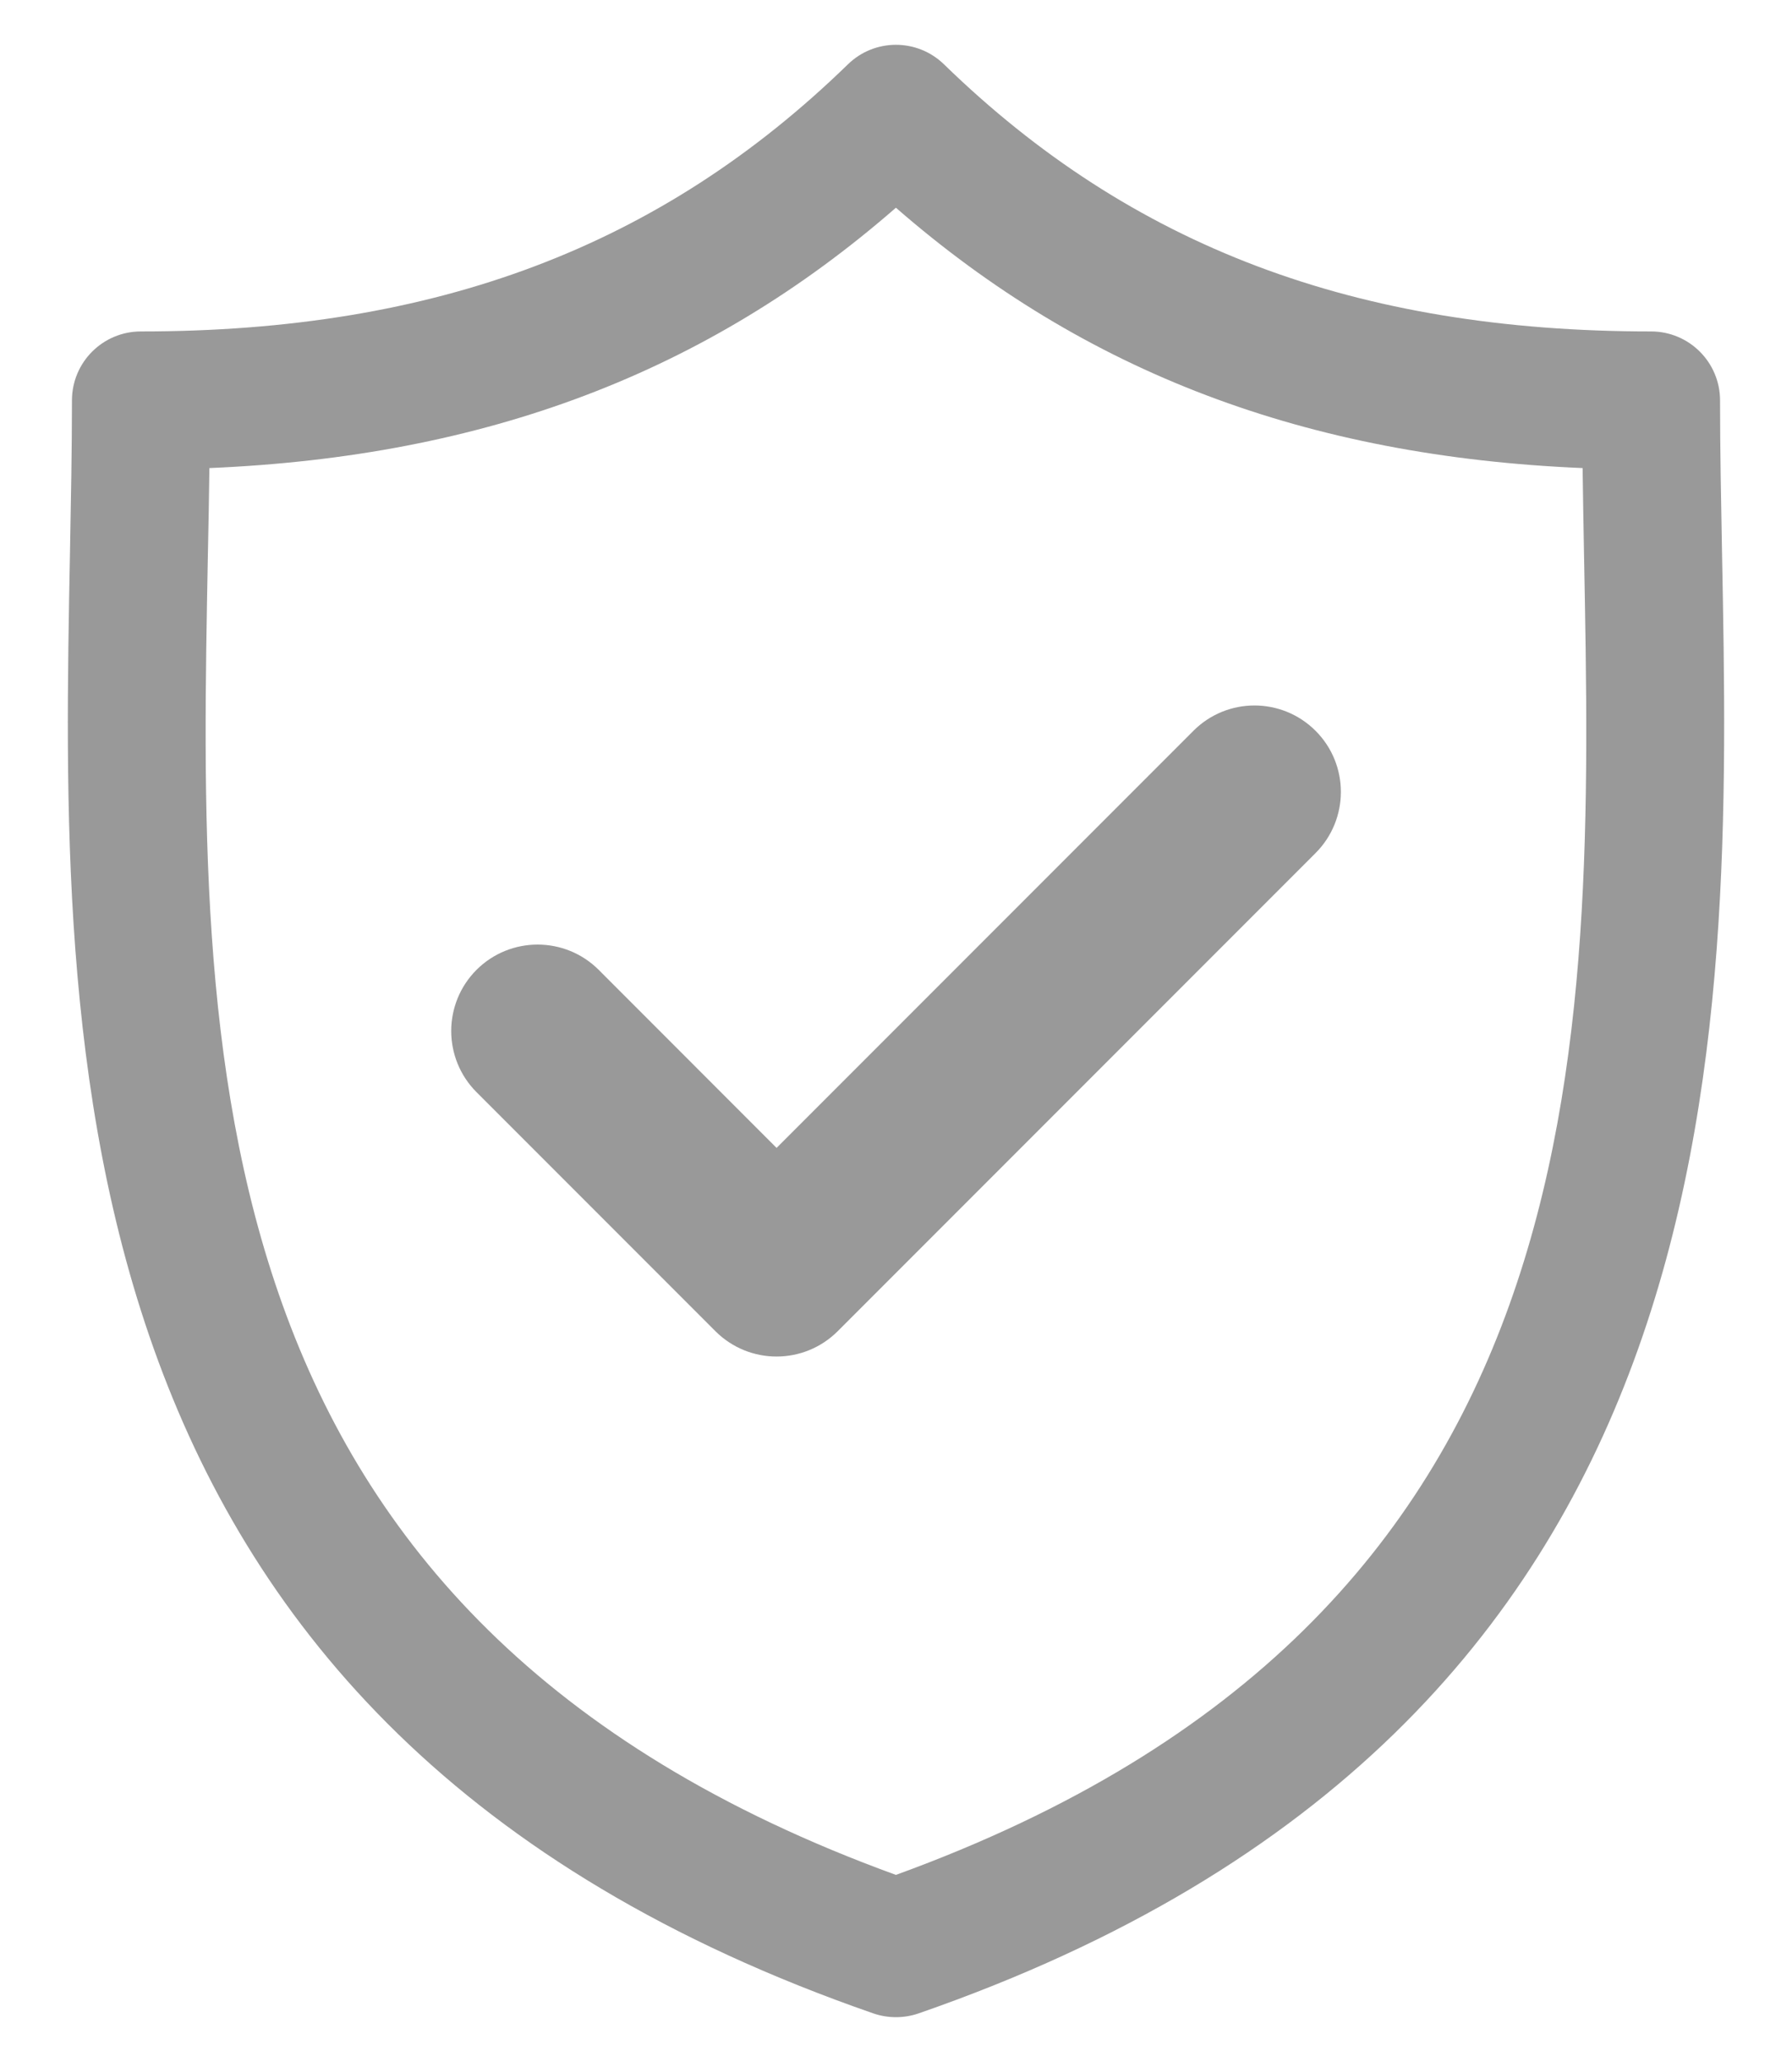 <svg width="20" height="23" viewBox="0 0 20 23" fill="none" xmlns="http://www.w3.org/2000/svg">
<path d="M19.219 6.165C19.208 5.571 19.197 5.01 19.197 4.467C19.197 4.041 18.852 3.697 18.427 3.697C15.134 3.697 12.626 2.75 10.536 0.718C10.237 0.427 9.761 0.427 9.463 0.718C7.373 2.75 4.866 3.697 1.573 3.697C1.147 3.697 0.803 4.041 0.803 4.467C0.803 5.01 0.792 5.571 0.781 6.165C0.675 11.693 0.53 19.263 9.747 22.458C9.829 22.486 9.914 22.5 9.999 22.5C10.085 22.5 10.17 22.486 10.252 22.458C19.469 19.263 19.325 11.692 19.219 6.165ZM9.999 20.913C2.095 18.041 2.214 11.751 2.32 6.194C2.327 5.861 2.333 5.538 2.337 5.221C5.422 5.091 7.888 4.156 9.999 2.317C12.111 4.156 14.578 5.091 17.663 5.221C17.667 5.538 17.673 5.861 17.679 6.194C17.785 11.751 17.905 18.041 9.999 20.913Z" fill="#999999"/>
<path d="M13.32 8.151L8.667 12.804L6.682 10.818C6.305 10.442 5.695 10.442 5.318 10.818C4.942 11.195 4.942 11.805 5.318 12.182L7.985 14.849C8.174 15.037 8.42 15.131 8.667 15.131C8.914 15.131 9.16 15.037 9.349 14.849L14.683 9.515C15.059 9.138 15.059 8.528 14.683 8.152C14.306 7.775 13.696 7.775 13.32 8.151Z" fill="#999999"/>
</svg>
